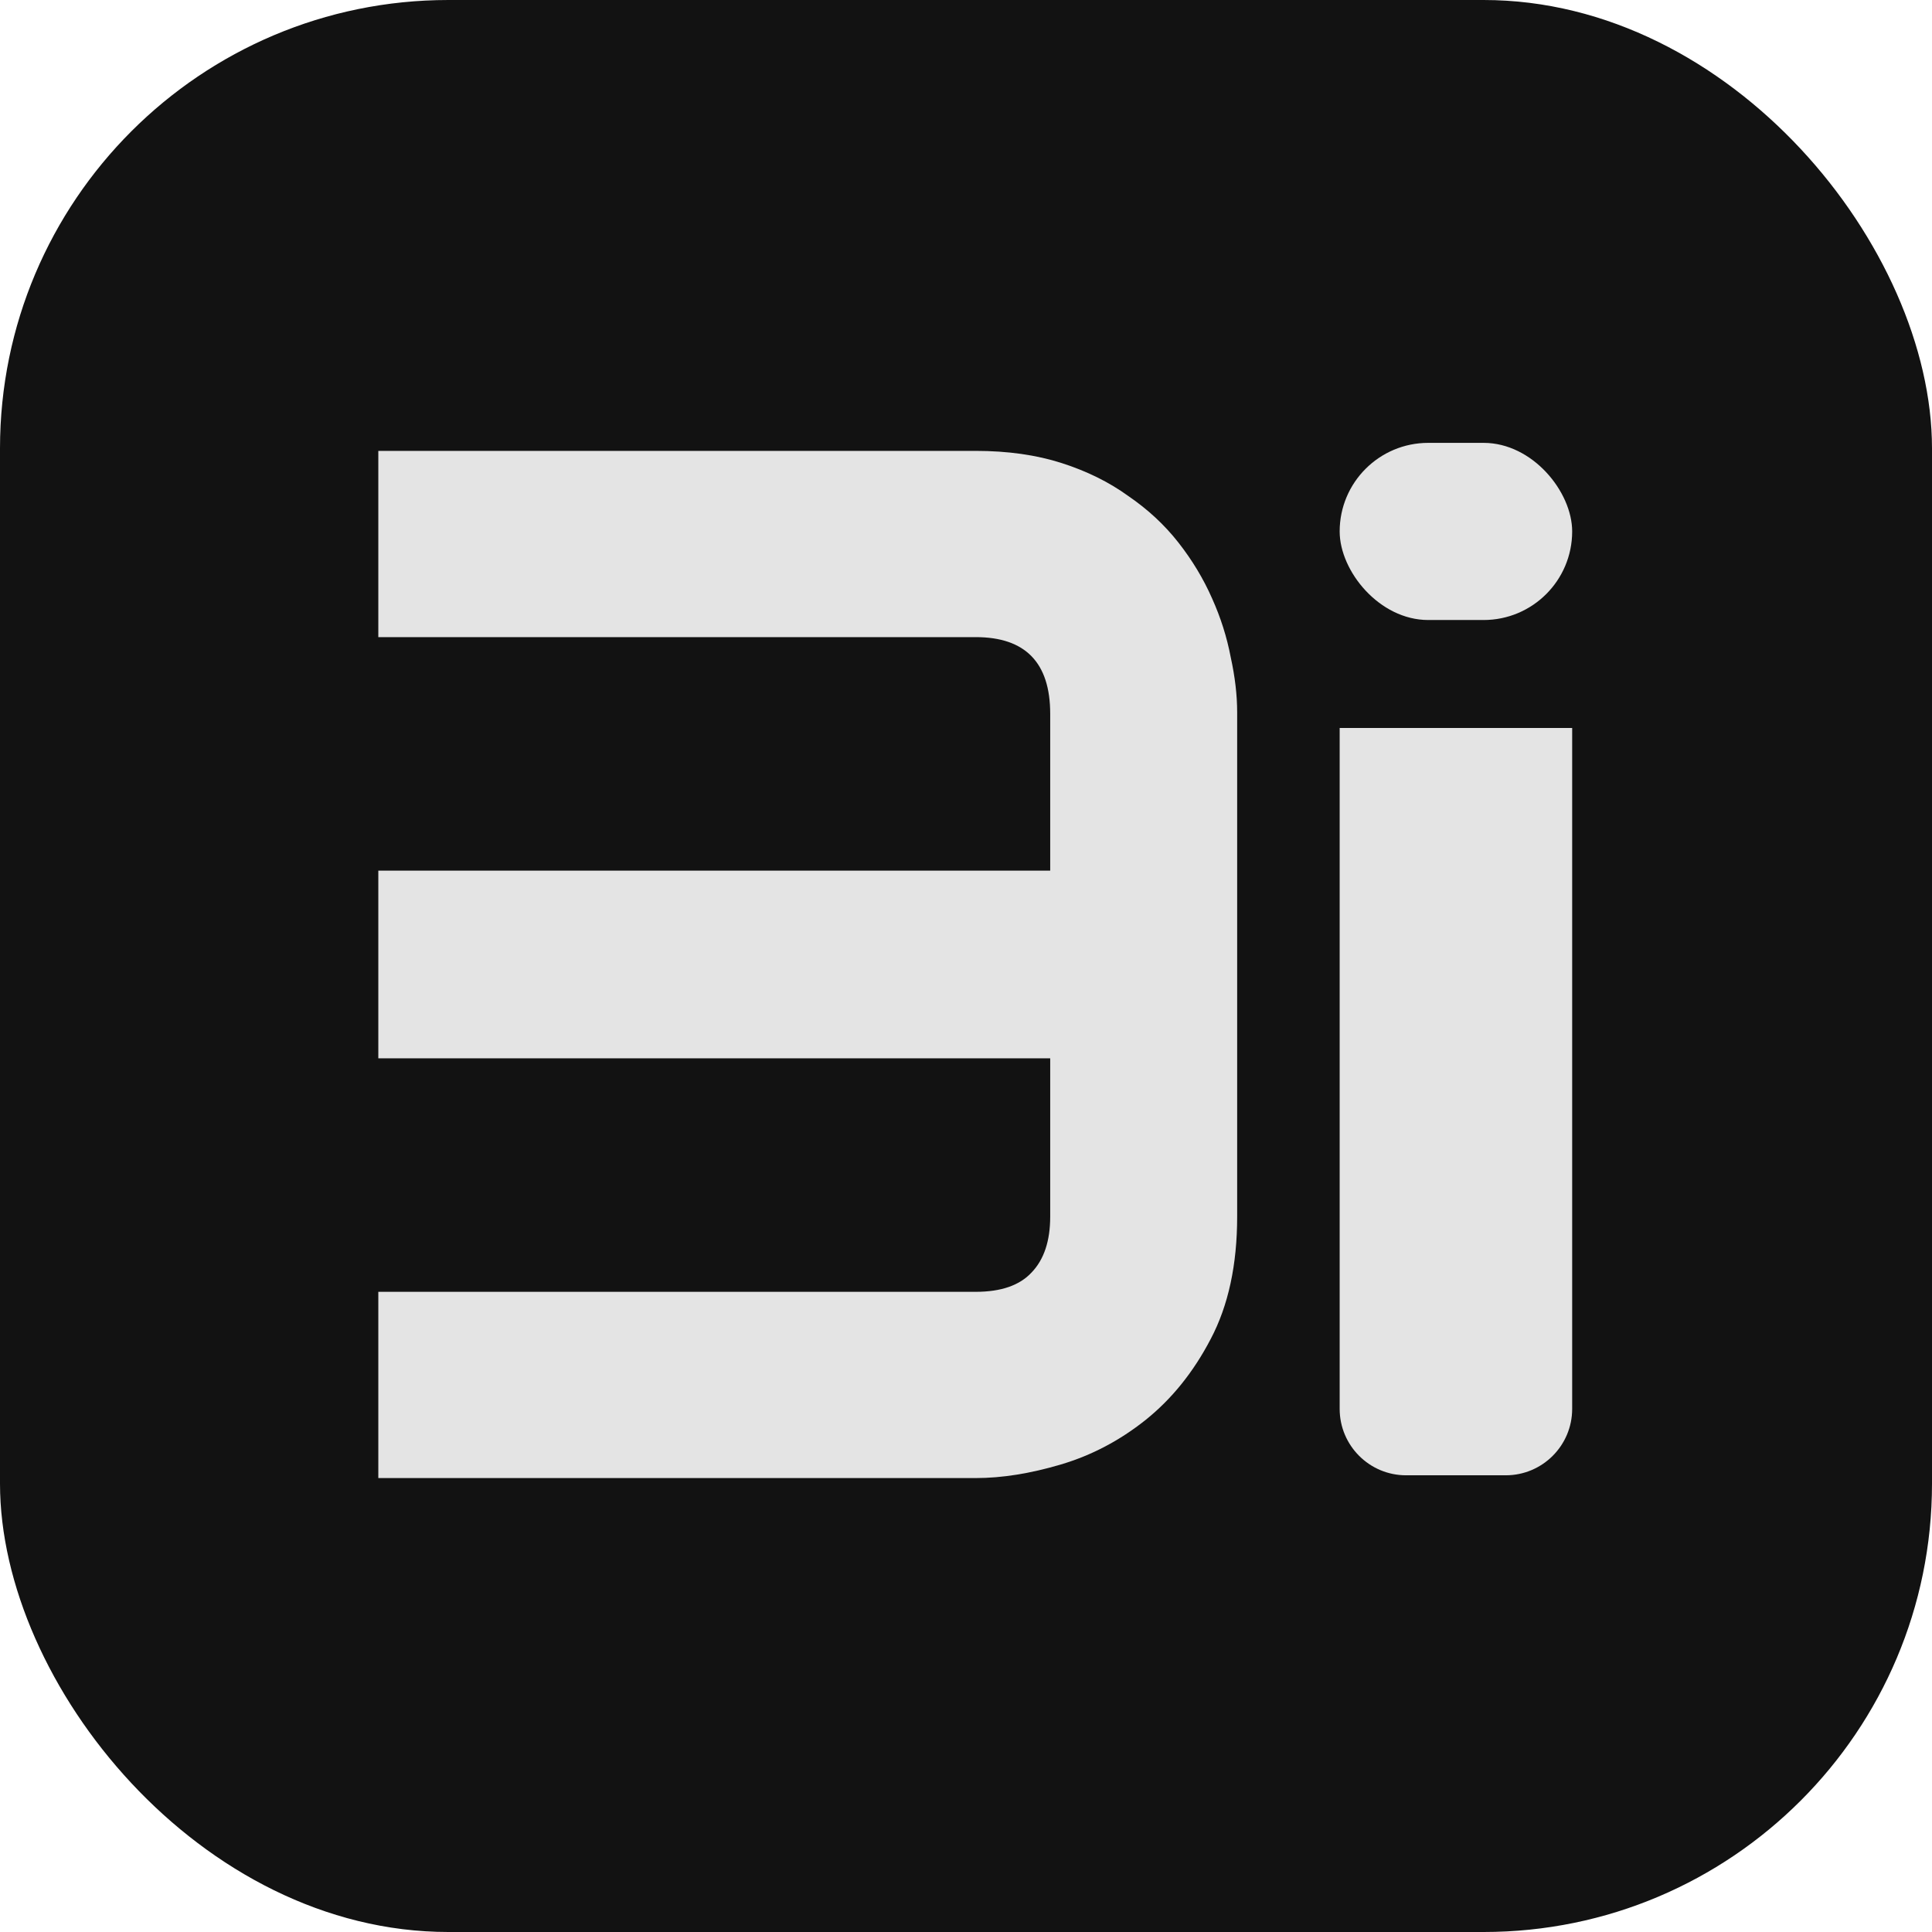 <svg width="349" height="349" viewBox="0 0 349 349" fill="none" xmlns="http://www.w3.org/2000/svg">
<rect width="349" height="349" rx="81" fill="#121212"/>
<path d="M223.483 219.771C223.483 228.484 221.887 235.859 218.695 241.897C215.59 247.85 211.665 252.723 206.92 256.519C202.262 260.228 197.173 262.903 191.652 264.542C186.131 266.181 180.998 267 176.254 267H68.339V233.357H176.254C180.826 233.357 184.19 232.193 186.347 229.864C188.59 227.535 189.711 224.17 189.711 219.771V191.175H68.339V157.273H189.711V128.936C189.711 119.706 185.225 115.091 176.254 115.091H68.339V81.448H176.254C182.034 81.448 187.209 82.181 191.781 83.648C196.353 85.114 200.364 87.099 203.815 89.6C207.352 92.016 210.371 94.819 212.873 98.011C215.374 101.202 217.401 104.567 218.954 108.104C220.507 111.554 221.628 115.091 222.318 118.714C223.095 122.251 223.483 125.572 223.483 128.677V219.771Z" fill="#E4E4E4"/>
<rect x="242" y="80" width="42" height="32" rx="16" fill="#E4E4E4"/>
<path d="M242 131.5H284V254.5C284 261.127 278.627 266.5 272 266.5H254C247.373 266.5 242 261.127 242 254.5V131.5Z" fill="#E4E4E4"/>
</svg>

